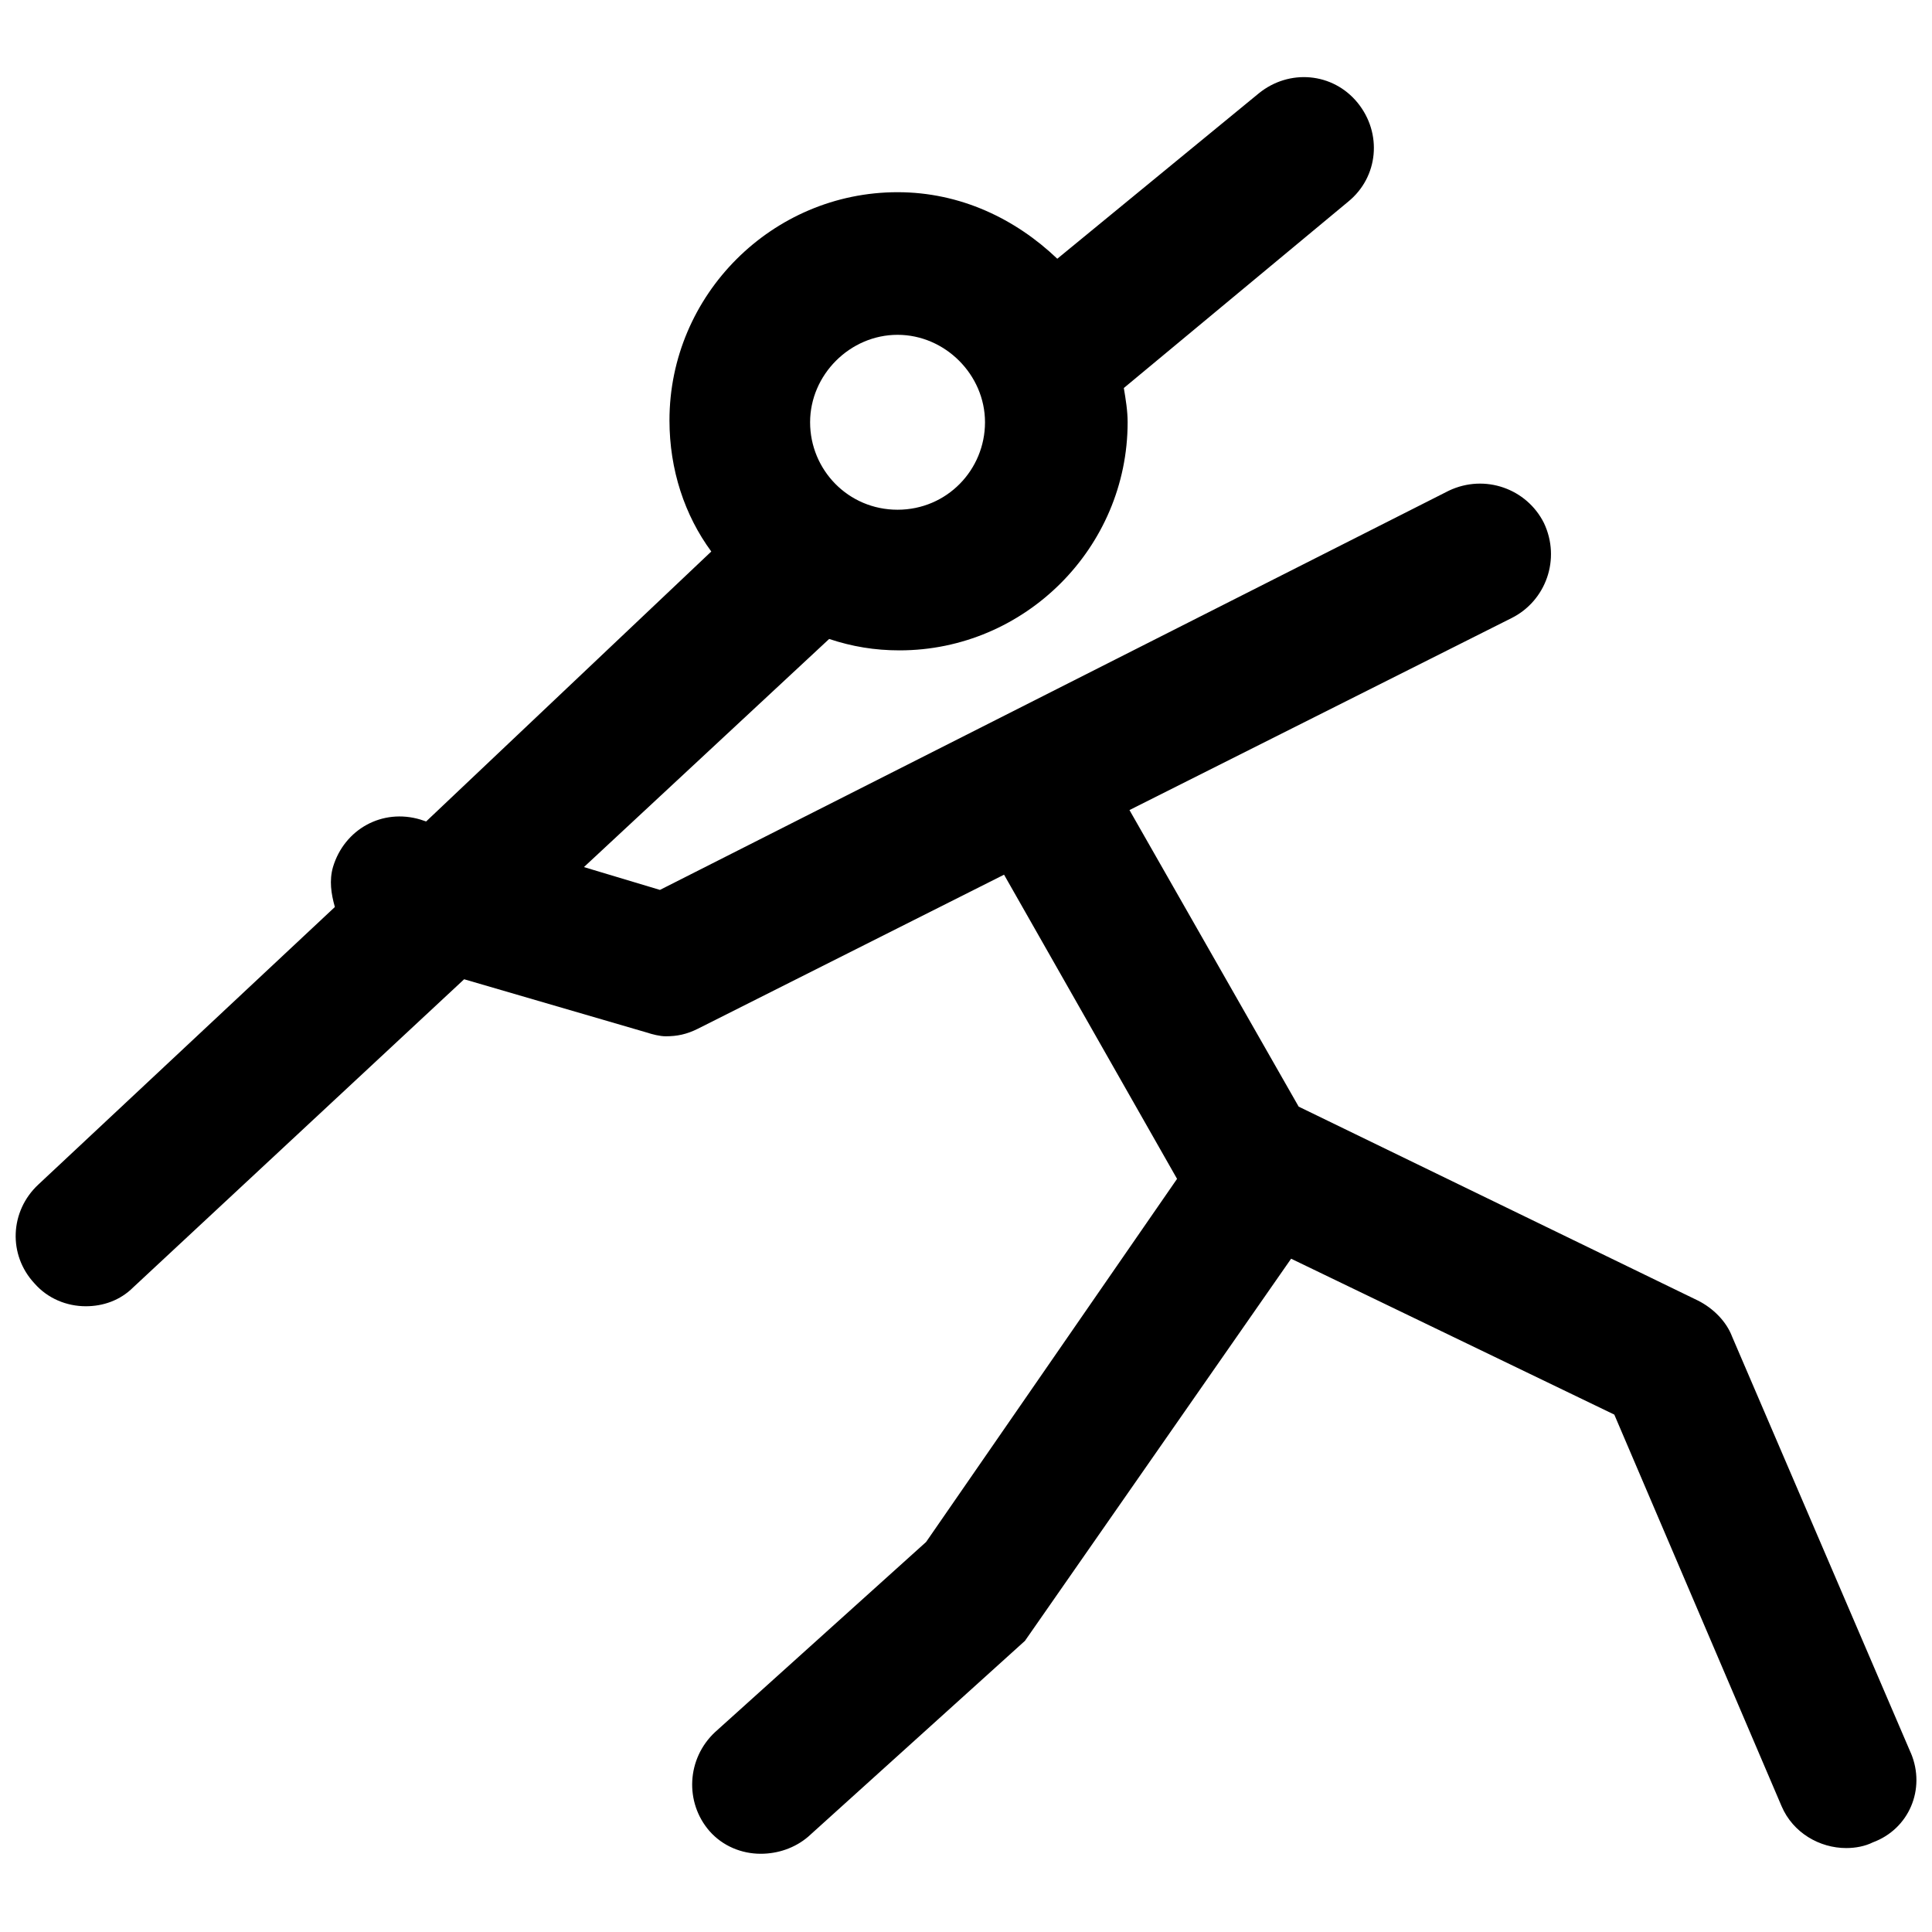 <?xml version="1.0" encoding="UTF-8"?>
<!-- Uploaded to: ICON Repo, www.svgrepo.com, Generator: ICON Repo Mixer Tools -->
<svg width="800px" height="800px" version="1.1" viewBox="144 144 512 512" xmlns="http://www.w3.org/2000/svg">
 <defs>
  <clipPath id="a">
   <path d="m148.09 164h503.81v472h-503.81z"/>
  </clipPath>
 </defs>
 <g clip-path="url(#a)">
  <path d="m650.39 608.57-47.359-110.34c-1.512-4.031-5.039-7.559-9.07-9.574l-105.8-51.387-44.84-78.594 101.27-50.883c9.07-4.535 13.098-15.617 8.566-25.191-4.535-9.07-15.617-13.098-25.191-8.566l-209.07 105.8-20.152-6.047 64.992-60.457c6.047 2.016 12.09 3.023 18.641 3.023 33.25 0 60.457-27.207 60.457-60.457 0-3.023-0.504-6.047-1.008-9.07l59.449-49.375c8.062-6.551 9.07-18.137 2.519-26.199-6.551-8.059-18.141-9.066-26.199-2.516l-53.402 43.832c-11.082-10.578-25.695-17.633-42.32-17.633-33.25 0-60.457 27.207-60.457 60.457 0 13.098 4.031 25.191 11.082 34.762l-75.57 71.543-1.512-0.504c-10.078-3.023-20.152 2.519-23.176 12.594-1.008 3.527-0.504 7.055 0.504 10.578l-78.594 73.559c-7.559 7.055-8.062 18.641-1.008 26.199 3.527 4.031 8.566 6.047 13.602 6.047 4.535 0 9.07-1.512 12.594-5.039l87.664-81.617 48.367 14.105c1.512 0.504 3.527 1.008 5.039 1.008 3.023 0 5.543-0.504 8.566-2.016l81.109-40.809 45.848 80.609-66.504 96.227-55.922 50.383c-7.559 7.055-8.062 18.641-1.512 26.199 3.527 4.031 8.566 6.047 13.602 6.047 4.535 0 9.07-1.512 12.594-4.535l57.434-51.891 70.535-101.27 85.648 41.312 44.336 103.79c3.023 7.055 10.078 11.082 17.129 11.082 2.519 0 5.039-0.504 7.055-1.512 9.57-3.531 14.105-14.109 10.074-23.684zm-268.53-375.84c12.594 0 23.176 10.578 23.176 23.176-0.004 12.594-10.078 23.176-23.176 23.176-13.098 0-23.176-10.578-23.176-23.176s10.578-23.176 23.176-23.176z"/>
 </g>
</svg>